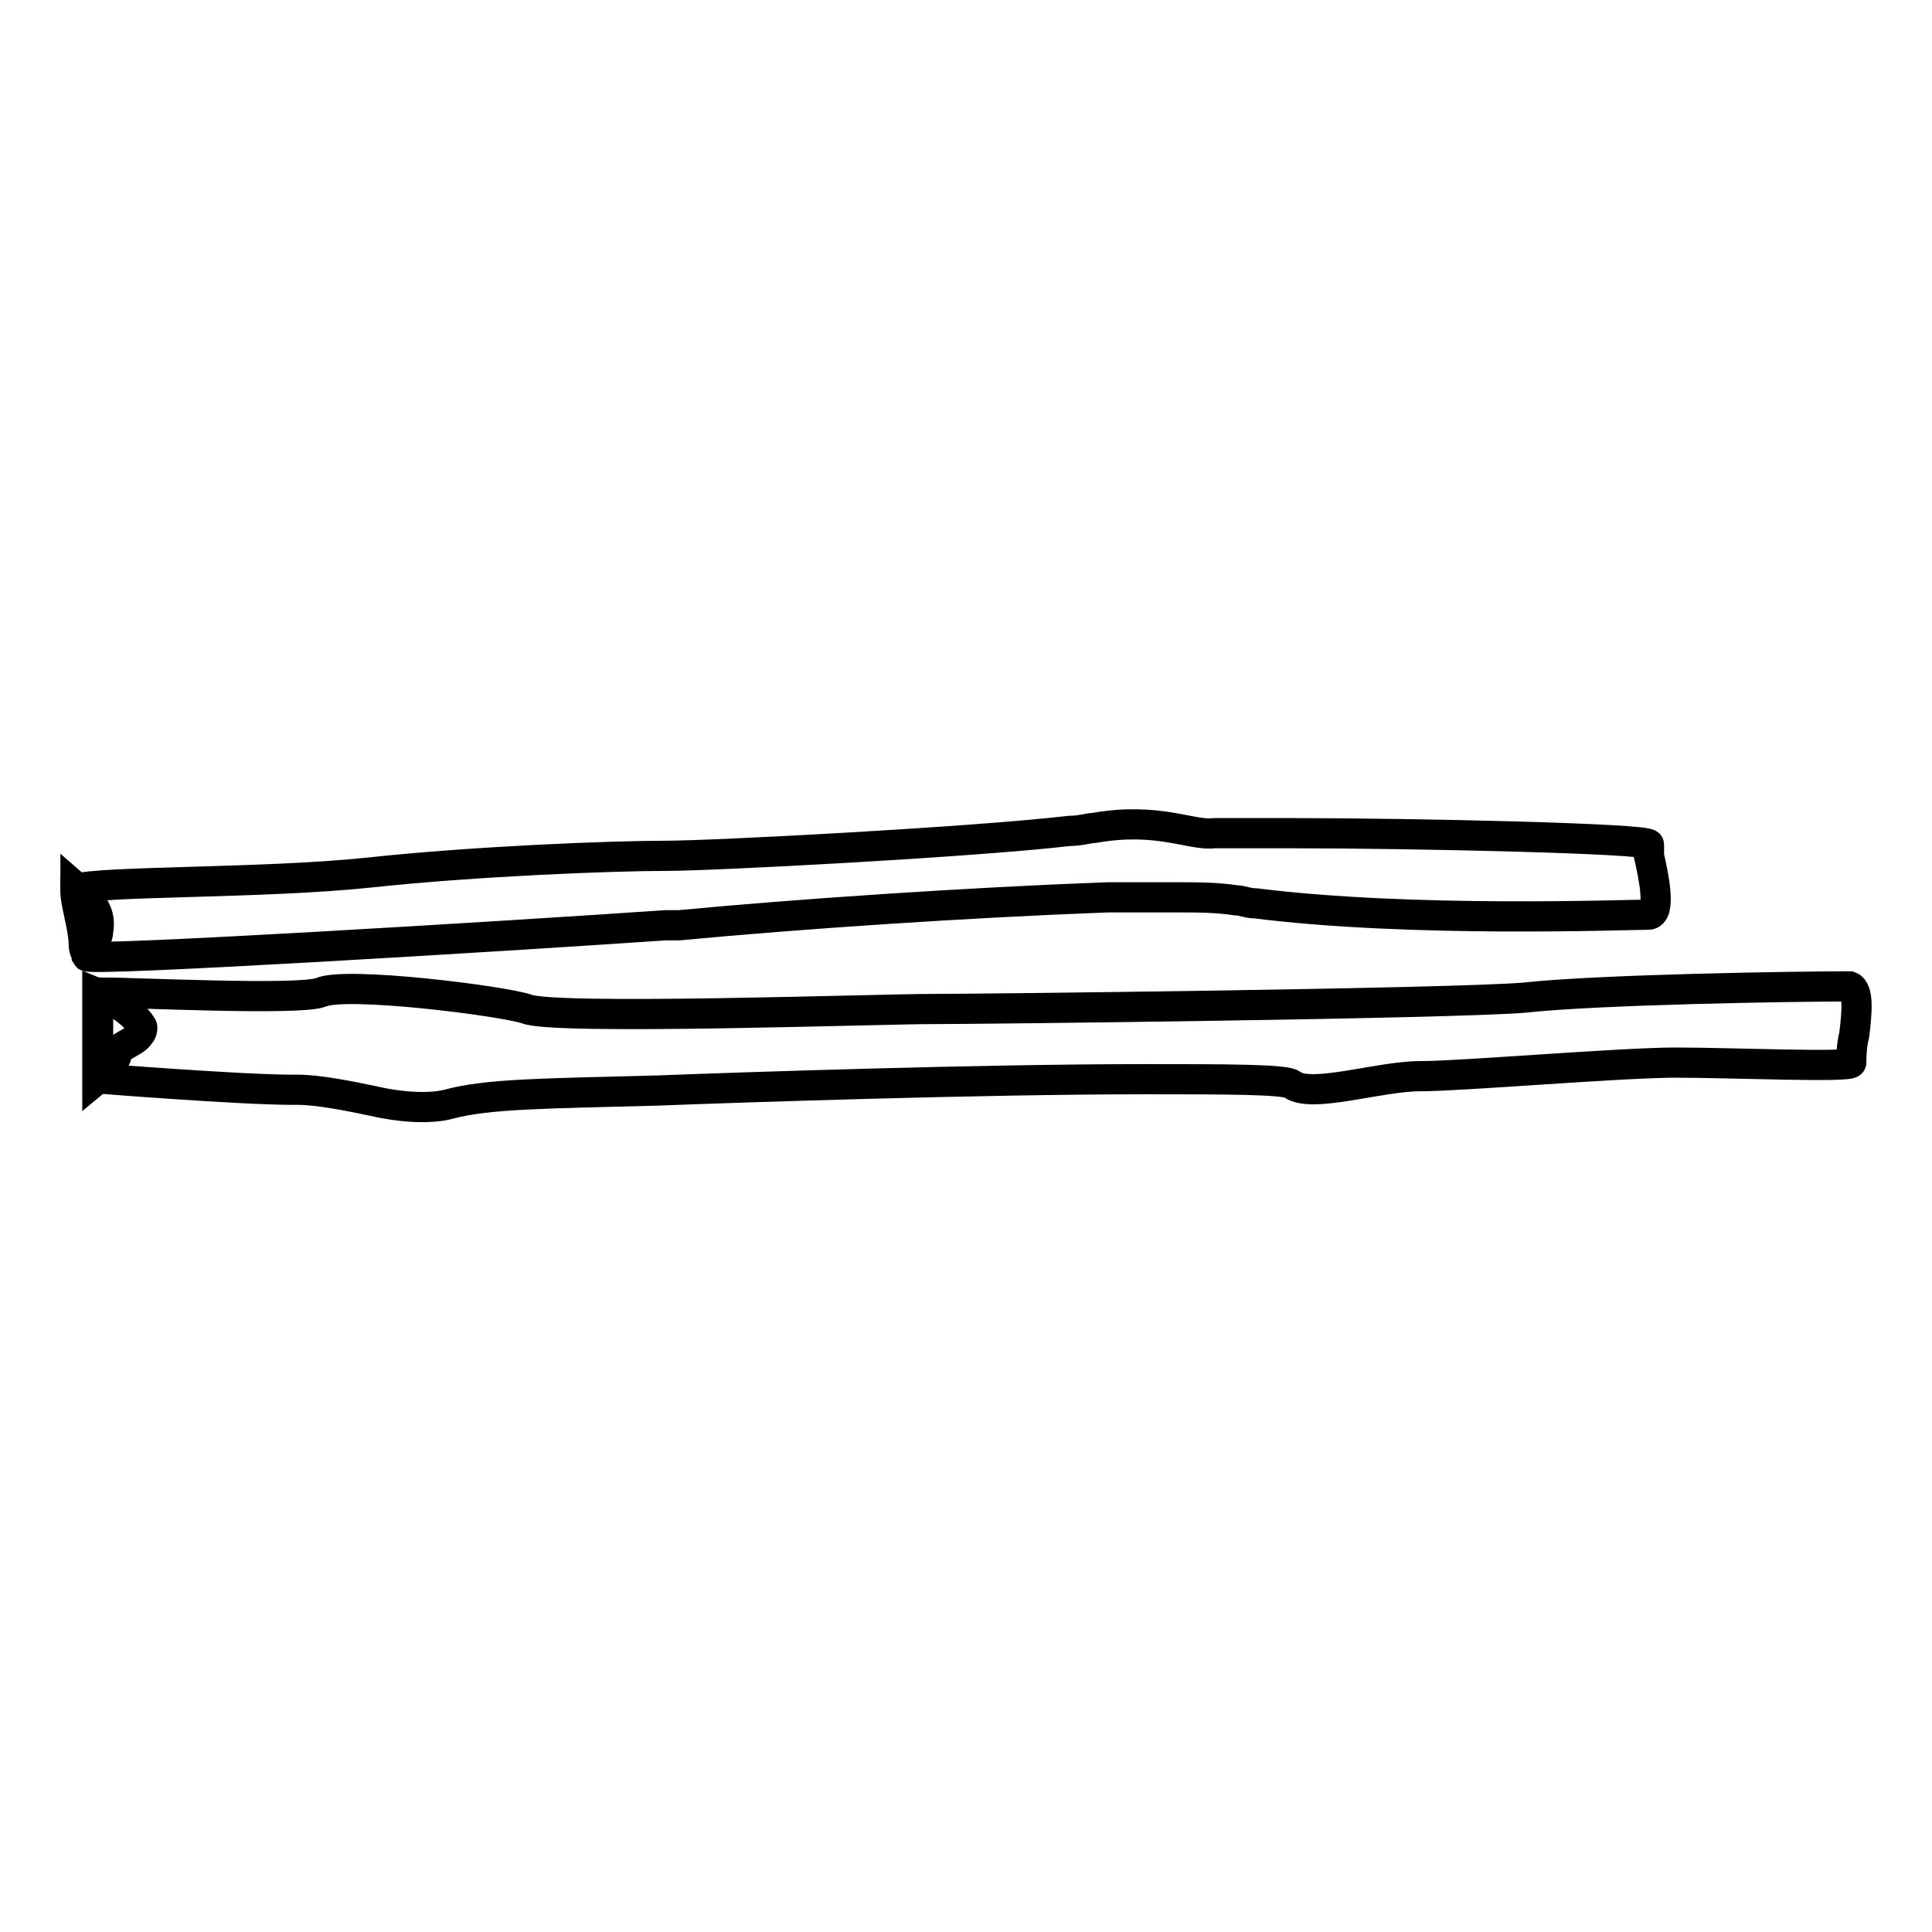 <?xml version="1.0" encoding="utf-8"?>
<!-- Svg Vector Icons : http://www.onlinewebfonts.com/icon -->
<!DOCTYPE svg PUBLIC "-//W3C//DTD SVG 1.1//EN" "http://www.w3.org/Graphics/SVG/1.1/DTD/svg11.dtd">
<svg version="1.1" xmlns="http://www.w3.org/2000/svg" xmlns:xlink="http://www.w3.org/1999/xlink" x="0px" y="0px" viewBox="0 0 256 256" enable-background="new 0 0 256 256" xml:space="preserve">
<g> <path stroke-width="4" fill-opacity="0" stroke="#000000"  d="M218.4,121.2c-3,0-31.3,1.1-52-1.5c-1.1,0-1.8-0.4-2.6-0.4c-2.6-0.4-5.2-0.4-8.1-0.4h-8.9 c-18.8,0.7-40.9,2.2-56.8,3.7h-1.8c-21.8,1.5-76.3,4.8-76.7,4.1c0-0.4-0.4-0.7-0.4-1.5c0-2.2-1.1-5.5-1.1-7v-0.4 c3.3-1.1,25.1-0.7,39.1-2.2c14-1.5,32.1-2.2,39.1-2.2c6.3,0,40.6-1.8,53.5-3.3c1.5,0,2.6-0.4,3.3-0.4c8.5-1.5,12.9,1.1,15.9,0.7h10 c16.6,0,47.6,0.7,47.6,1.5v1.5C219.1,116,220.2,121.2,218.4,121.2z"/> <path stroke-width="4" fill-opacity="0" stroke="#000000"  d="M13,123.4c0,0.7-0.4,1.1-0.4,1.5c-0.4,1.5-0.7,1.5-0.7,1.5l-0.4-1.5l-1.5-7v-0.4 C13,120.1,13.3,121.6,13,123.4z"/> <path stroke-width="4" fill-opacity="0" stroke="#000000"  d="M245.7,137.1c-0.4,1.5-0.4,3.3-0.4,3.7c0,0.7-15.9,0-23.2,0c-7.4,0-28.4,1.8-33.9,1.8c-5.5,0-14.4,3-17,1.1 c-0.7-0.7-8.9-0.7-19.5-0.7c-21.8,0-54.2,1.1-64.5,1.5c-14.8,0.4-22.5,0.4-27.7,1.8c-2.6,0.7-6.6,0.4-10-0.4 c-3.3-0.7-7.4-1.5-10-1.5h-0.7c-7,0-25.8-1.5-25.8-1.5v-11.4c4.4,0,26.6,1.1,29.5,0c3.3-1.5,24,1.1,27.3,2.2c3.7,1.5,46.8,0,53.5,0 c7,0,68.6-0.7,78.6-1.5c10-1.1,36.1-1.5,43.2-1.5C246.4,131.2,246,134.5,245.7,137.1L245.7,137.1z"/> <path stroke-width="4" fill-opacity="0" stroke="#000000"  d="M18.5,137.1c-0.7,1.1-3,1.5-3,2.6c-0.4,1.5-2.6,3.3-2.6,3.3v-11.4c0,0,4.4,1.8,5.9,4.4 C18.9,136,18.9,136.7,18.5,137.1z"/></g>
</svg>